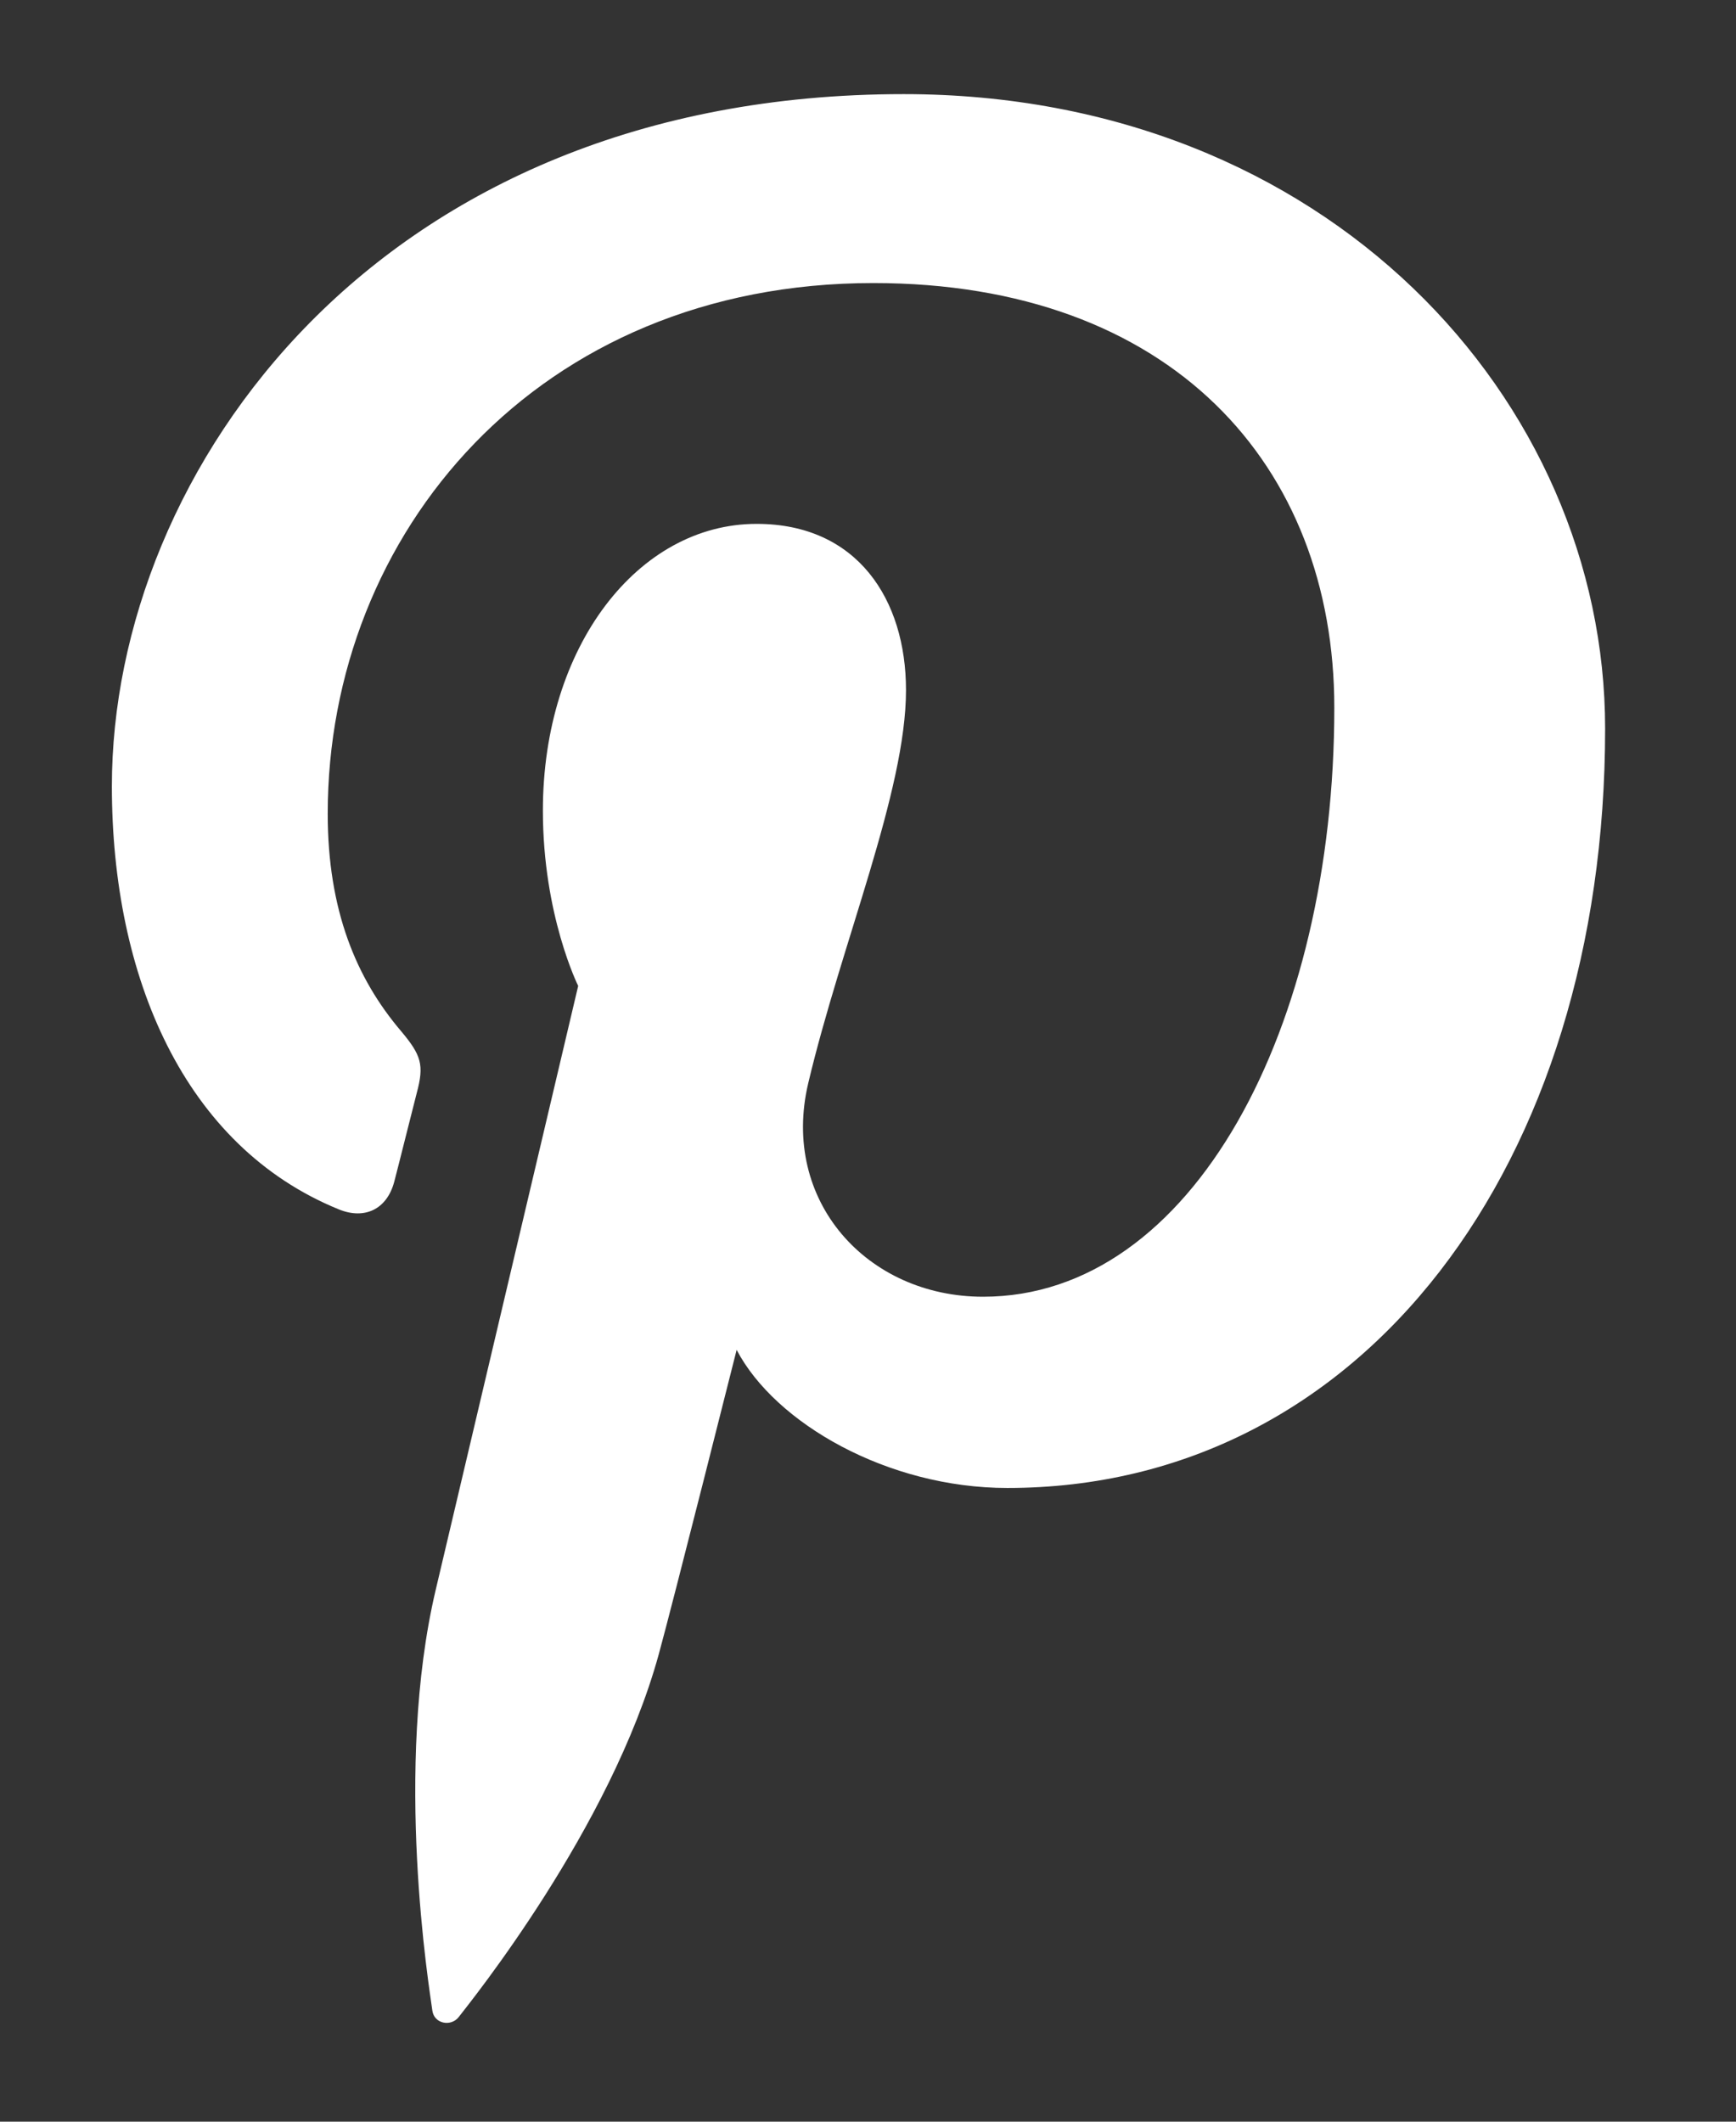 <svg xmlns="http://www.w3.org/2000/svg" width="18" height="22" viewBox="0 0 18 22" fill="none">
  <rect x="0" y="0" width="18" height="22" fill="#333333" stroke="none"/>
  <g clip-path="url(#clip0_594_3224)">
    <path fill-rule="evenodd" clip-rule="evenodd" d="M9.37 0.976C3.912 0.976 1.16 4.889 1.16 8.152C1.16 10.128 1.908 11.886 3.513 12.54C3.776 12.648 4.011 12.544 4.088 12.253C4.141 12.051 4.267 11.542 4.322 11.33C4.399 11.042 4.369 10.942 4.157 10.69C3.694 10.145 3.398 9.438 3.398 8.438C3.398 5.534 5.571 2.935 9.055 2.935C12.14 2.935 13.835 4.821 13.835 7.338C13.835 10.65 12.369 13.446 10.193 13.446C8.991 13.446 8.092 12.452 8.38 11.233C8.725 9.778 9.394 8.206 9.394 7.156C9.394 6.216 8.889 5.432 7.845 5.432C6.616 5.432 5.629 6.703 5.629 8.405C5.629 9.49 5.995 10.223 5.995 10.223C5.995 10.223 4.738 15.55 4.518 16.484C4.079 18.342 4.452 20.619 4.483 20.849C4.502 20.986 4.677 21.018 4.757 20.914C4.87 20.767 6.333 18.96 6.83 17.155C6.971 16.644 7.638 13.997 7.638 13.997C8.037 14.758 9.204 15.429 10.445 15.429C14.138 15.429 16.643 12.062 16.643 7.555C16.643 4.149 13.758 0.976 9.37 0.976Z" fill="white"/>
  </g>
  <defs>
    <clipPath id="clip0_594_3224">
      <rect width="17" height="21" fill="white" transform="translate(0.5 0.943)"/>
    </clipPath>
  </defs>
</svg>